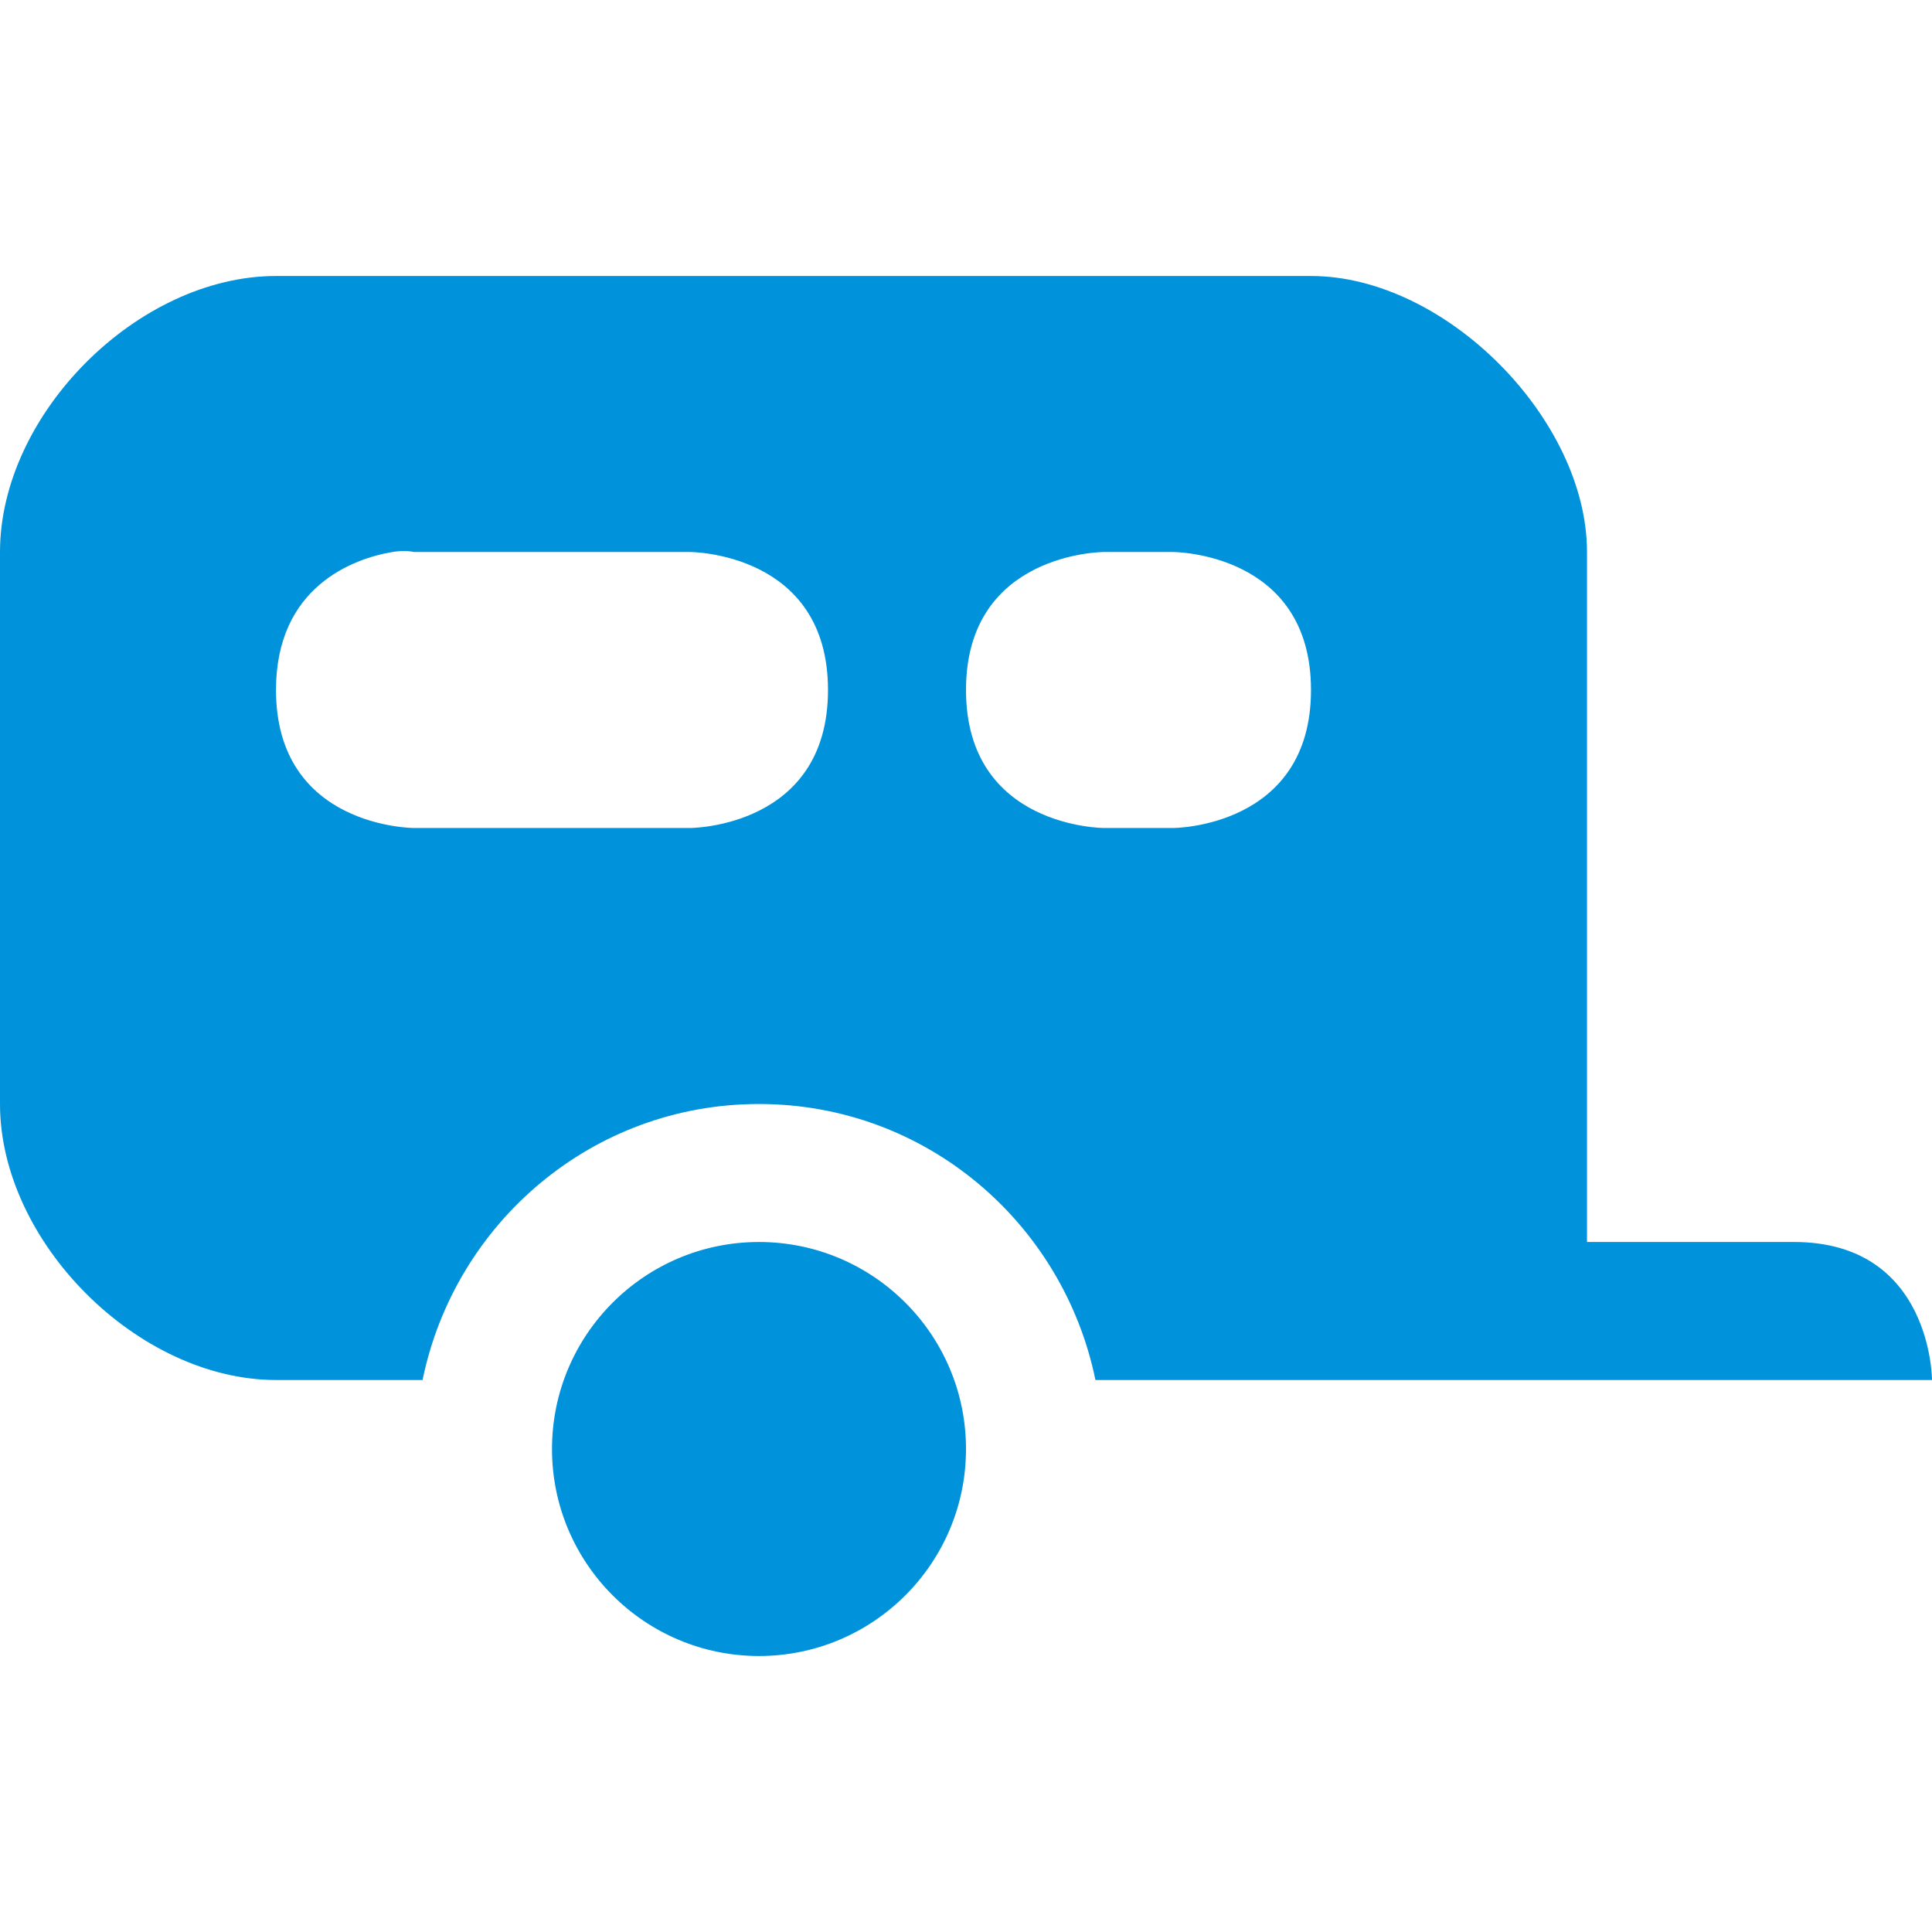 <svg width="14" height="14" viewBox="0 0 14 14" fill="none" xmlns="http://www.w3.org/2000/svg">
<path d="M2 2C1 2 0 3 0 4V8C0 9 1 10 2 10H3.062C3.296 8.861 4.292 8 5.5 8C6.708 8 7.704 8.861 7.938 10H14C14 10 14 9 13 9H11.5V4C11.5 3.039 10.476 2 9.5 2H2ZM2.844 4C2.938 3.984 3 4 3 4H5C5 4 6 4 6 5C6 6 5 6 5 6H3C3 6 2 6 2 5C2 4.25 2.562 4.047 2.844 4ZM8 4H8.5C8.5 4 9.5 4 9.5 5C9.5 6 8.5 6 8.5 6H8C8 6 7 6 7 5C7 4 8 4 8 4ZM5.5 9C4.672 9 4 9.672 4 10.5C4 11.328 4.672 12 5.5 12C6.328 12 7 11.328 7 10.5C7 9.672 6.328 9 5.5 9Z" fill="#0092DA"/>
</svg>
